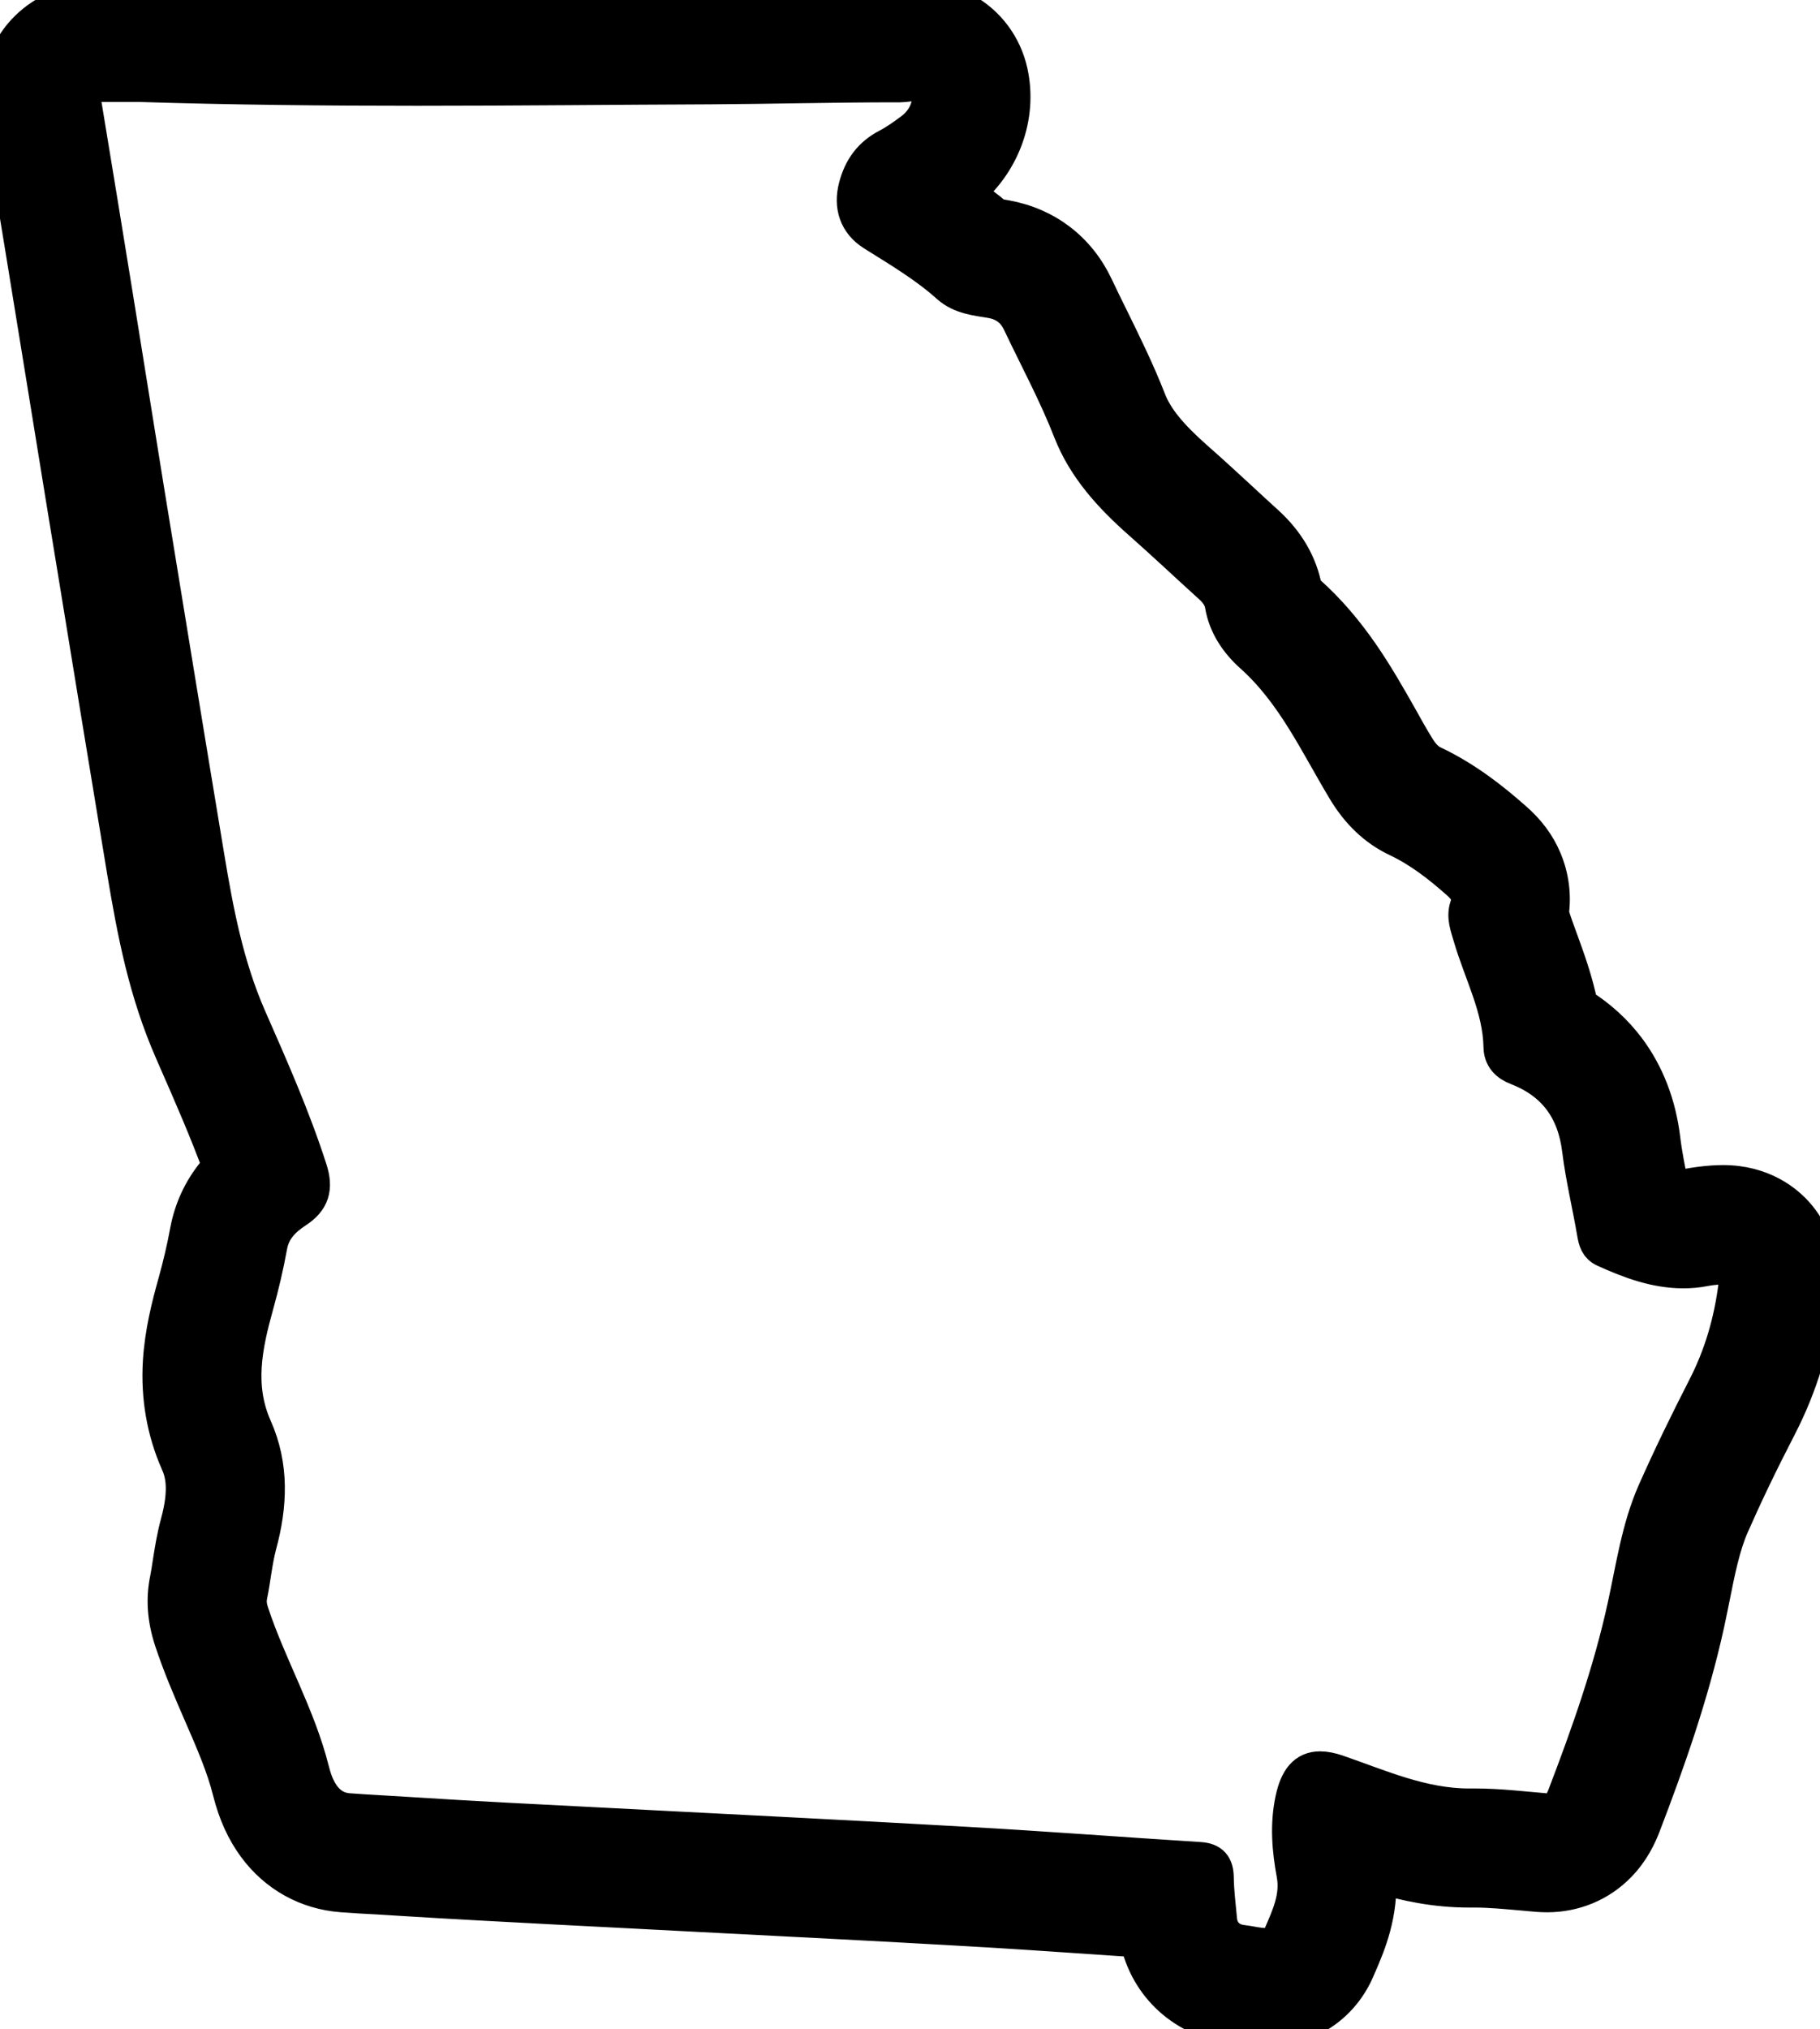 <svg version="1.1"
     xmlns="http://www.w3.org/2000/svg"
     viewBox="0 0 1000 1114.4"
     stroke="currentColor"
     stroke-width="20">
     id={"state-icon"} className={"icon icon-tabler"}
        >
<path d="M504,45.4c3.2,0,5.9,0.9,6.7,4.3c1.7,7.8-2,16.5-9.3,22c-4.3,3.2-8.7,6.4-13.5,8.9
	c-9.3,4.8-14.6,12.2-17.2,22.3c-2.6,10.1,0.1,19.2,9.3,25c14.3,9,28.8,17.5,41.4,28.8c6.8,6.1,15.3,6.7,23.4,8.1
	c7.6,1.4,12.7,5.3,16,12.3c9.4,19.8,19.8,39,27.8,59.5c7.9,20.2,22.3,35.8,38.4,50c12.9,11.4,25.4,23.2,38.1,34.7
	c3.4,3,6.2,6.5,6.9,10.9c1.9,11.3,8.3,20.4,16.1,27.4c23.3,20.8,35.8,48.7,51.4,74.5c7.1,11.7,16.3,20.8,28.3,26.5
	c12.7,6,23.4,14.4,33.8,23.6c4.4,3.9,7.1,7.8,4.9,14c-1.8,5.4,0.3,10.6,1.8,15.8c5.9,20.3,16.4,39.3,16.8,61
	c0.1,5.8,3.5,9.1,8.7,11.1c20.8,8.1,31.8,23.3,34.5,45.5c1.9,15.3,5.6,30.4,8.2,45.7c0.7,3.9,1.4,7,5.4,8.8
	c13.9,6.3,27.9,11.5,43,11.5c3.8,0,7.6-0.3,11.6-1.1c2.6-0.5,5.3-0.8,8-1c0.8-0.1,1.5-0.1,2.2-0.1c5.9,0,8.5,2.3,7.5,10.4
	c-2.5,20-7.9,38.7-17.1,56.6c-9.7,18.9-19,38-27.6,57.4c-8.7,19.8-11.7,41.4-16.3,62.4c-7.8,35.7-19.9,69.9-32.9,103.9
	c-2,5.2-4.3,8.9-10.2,8.9c-0.4,0-0.9,0-1.3-0.1c-12.7-1.1-25.5-2.6-38.2-2.6c-0.7,0-1.4,0-2.1,0c-0.4,0-0.9,0-1.3,0
	c-25.9,0-48.9-10.4-72.6-18.6c-3.5-1.2-6.6-1.8-9.3-1.8c-7.9,0-12.2,5.4-14.6,16.4c-3,13.9-1.8,27.6,0.7,41.1
	c2.3,12.6-2.9,23.4-7.4,33.9c-1.8,4.4-5.3,5.6-9.1,5.6c-3.9,0-8.3-1.2-11.9-1.6c-6.8-0.6-12.6-4.9-13.3-13
	c-0.7-7.7-1.7-15.4-1.8-23.1c-0.1-6.3-2.4-9.1-8.8-9.5c-43-2.7-85.9-6-128.9-8.4c-65.2-3.7-130.4-6.9-195.6-10.3
	c-37-1.9-74-3.7-110.9-6.1c-10.7-0.7-21.5-1.2-32.2-2c-13.2-1-18.2-13.1-20.5-22.3c-7.6-30.3-23.5-57.2-33.2-86.5
	c-1.1-3.3-1.6-6.3-0.9-9.8c1.9-9.2,2.7-18.7,5.1-27.8c5.9-21.7,6.9-43.2-2.4-64.1c-10.2-22.9-5.5-45.2,0.8-67.8
	c3-10.7,5.5-21.5,7.5-32.4c1.7-9.2,7.5-14.9,14.7-19.6c8.5-5.6,10.5-12,7.2-22.2c-9.2-28.6-21.4-56.1-33.4-83.4
	c-12.5-28.6-18.1-58.4-23.1-88.5c-11.2-67.4-22.2-134.8-33.2-202.2C68.8,197.8,57.4,127.1,45.7,56.4c-1.3-8,1.8-10.4,8.8-10.4
	c0.1,0,0.2,0,0.3,0c3.3,0,6.7,0,9.8,0c4.7,0,8.9,0,11.8,0c51.6,1.6,102.3,2.1,152.6,2.1c54.2,0,107.9-0.6,161.6-0.8
	c33.8-0.2,67.6-1.1,101.4-1.1c0.9,0,1.8,0,2.7,0c0,0,0,0,0,0C497.3,46.2,500.9,45.4,504,45.4 M504,0c-4.4,0-8.1,0.5-10.5,0.8
	c-0.1,0-0.2,0-0.4,0c-0.4,0-0.9,0-1.3,0c-18.9,0-38,0.3-56.5,0.6c-14.8,0.2-30.2,0.5-45.2,0.6c-18,0.1-36.2,0.2-53.9,0.3
	c-35.2,0.2-71.5,0.5-107.4,0.5c-58,0-106.1-0.7-151.1-2.1l-0.7,0h-0.7c-1.3,0-2.8,0-4.5,0c-2.1,0-4.6,0-7.3,0c-3.5,0-6.6,0-9.4,0
	c-0.2,0-0.4,0-0.6,0c-22,0-35.1,10-42.3,18.4C6,26.4,2,35.4,0.6,45.1c-0.9,6-0.8,12.2,0.3,18.8c8,48.5,16.1,97.8,23.8,145.5
	c3.5,21.8,7.2,44.3,10.8,66.5c2,12,3.9,24,5.9,36c8.9,54.5,18.1,110.8,27.3,166.3c5.6,33.4,11.7,66.1,26.3,99.3l1.3,3
	c9.1,20.7,17.7,40.4,25,60.3c-1.1,1.2-2.1,2.4-3.2,3.6c-7.6,9.3-12.5,20-14.7,31.7c-1.8,9.8-4.1,19.4-6.6,28.4
	c-3.7,13.2-7.3,27.5-8.3,43.3c-1.2,19.6,2.1,38.2,9.6,55.2c2.7,5.9,5.1,15.2,0,33.8c-2.1,7.8-3.2,15-4.2,21.3
	c-0.5,3.3-1,6.5-1.5,9.1c-2.3,10.9-1.5,21.7,2.2,33.2c4.8,14.6,10.6,27.9,16.2,40.8c6.5,14.9,12.6,28.9,16,42.6
	c3,11.9,7.5,21.8,13.7,30.2c11.5,15.6,28.4,24.9,47.5,26.3c6.7,0.5,13.3,0.9,19.7,1.2c4.5,0.3,8.7,0.5,12.9,0.8
	c28.7,1.8,57.9,3.3,86,4.8c8.5,0.4,17,0.9,25.4,1.3c21.2,1.1,42.8,2.2,63.7,3.3c43.2,2.2,87.9,4.5,131.7,7
	c25.5,1.4,51.4,3.2,76.6,4.9c7,0.5,14.1,1,21.3,1.4c5.1,25.6,26,44.7,52.8,47.5c0.3,0.1,0.9,0.2,1.4,0.2c3.6,0.6,8.9,1.6,15.3,1.6
	c9.7,0,18.7-2.2,26.8-6.6c10.9-5.8,19.2-15.1,24.1-26.8c0.3-0.8,0.6-1.5,1-2.3c4.6-10.7,11.9-27.8,10.3-49
	c15.2,4.6,31.7,8.1,50.1,8.1c0.6,0,1.3,0,1.9,0c0.5,0,1,0,1.5,0c7.8,0,16.3,0.8,25.4,1.6c2.9,0.3,5.9,0.5,9,0.8
	c1.7,0.1,3.5,0.2,5.1,0.2c14.9,0,28.7-5.7,38.9-16.1c7.7-7.8,11.5-16.3,13.7-22c13.1-34.2,26.3-71.3,34.9-110.4
	c1.1-4.9,2-9.8,3-14.5c2.9-14.6,5.7-28.4,10.5-39.4c7.3-16.6,15.6-34,26.4-54.9c11.4-22.2,18.5-45.6,21.8-71.7
	c2.7-21.8-5.2-36-12.3-44.1c-5.7-6.5-18.5-17.3-40.2-17.3c-1.8,0-3.7,0.1-5.6,0.2c-4.6,0.3-8.9,0.9-12.9,1.6
	c-1.1,0.2-2.2,0.3-3.3,0.3c-2.2,0-4.6-0.4-7.2-1c0-0.1,0-0.2-0.1-0.3c-1.7-8.8-3.4-17.1-4.3-24.8c-2.3-19.2-8.8-35.9-19.2-49.8
	c-7.1-9.4-15.8-17.3-26.1-23.7c-2.7-13.5-7.1-25.5-10.8-35.7c-2-5.3-3.8-10.4-5.2-15c1.4-10,0.1-20-3.8-29.3
	c-3.5-8.4-9-15.8-16.8-22.5c-11.6-10.2-25.9-21.7-44.2-30.4c-2.1-1-5.3-3-8.9-9c-3.2-5.2-6.3-10.7-9.5-16.5
	c-12.6-22.2-26.8-47.3-50.5-68.4c-1-0.9-1.5-1.5-1.8-1.9c-2.5-13.7-9.6-25.9-21.1-36.3c-4.9-4.5-10-9.1-14.9-13.7
	c-7.6-7-15.5-14.3-23.6-21.4c-14.4-12.7-22.3-22.4-26.2-32.5c-6.3-16.1-13.6-30.8-20.6-45.1c-3-6-5.7-11.6-8.4-17.3
	c-9.6-20.2-27-33.5-49-37.5c-1.5-0.3-2.9-0.5-4.2-0.7c-0.4-0.1-0.8-0.1-1.2-0.2c-5.6-4.7-11.3-9-17-12.9
	c20.3-16.3,29.8-42.2,24.4-66.6c-3.2-14.3-12.2-26.4-24.9-33.4C522.3,2.2,513.6,0,504,0L504,0z"/>
        </svg>
